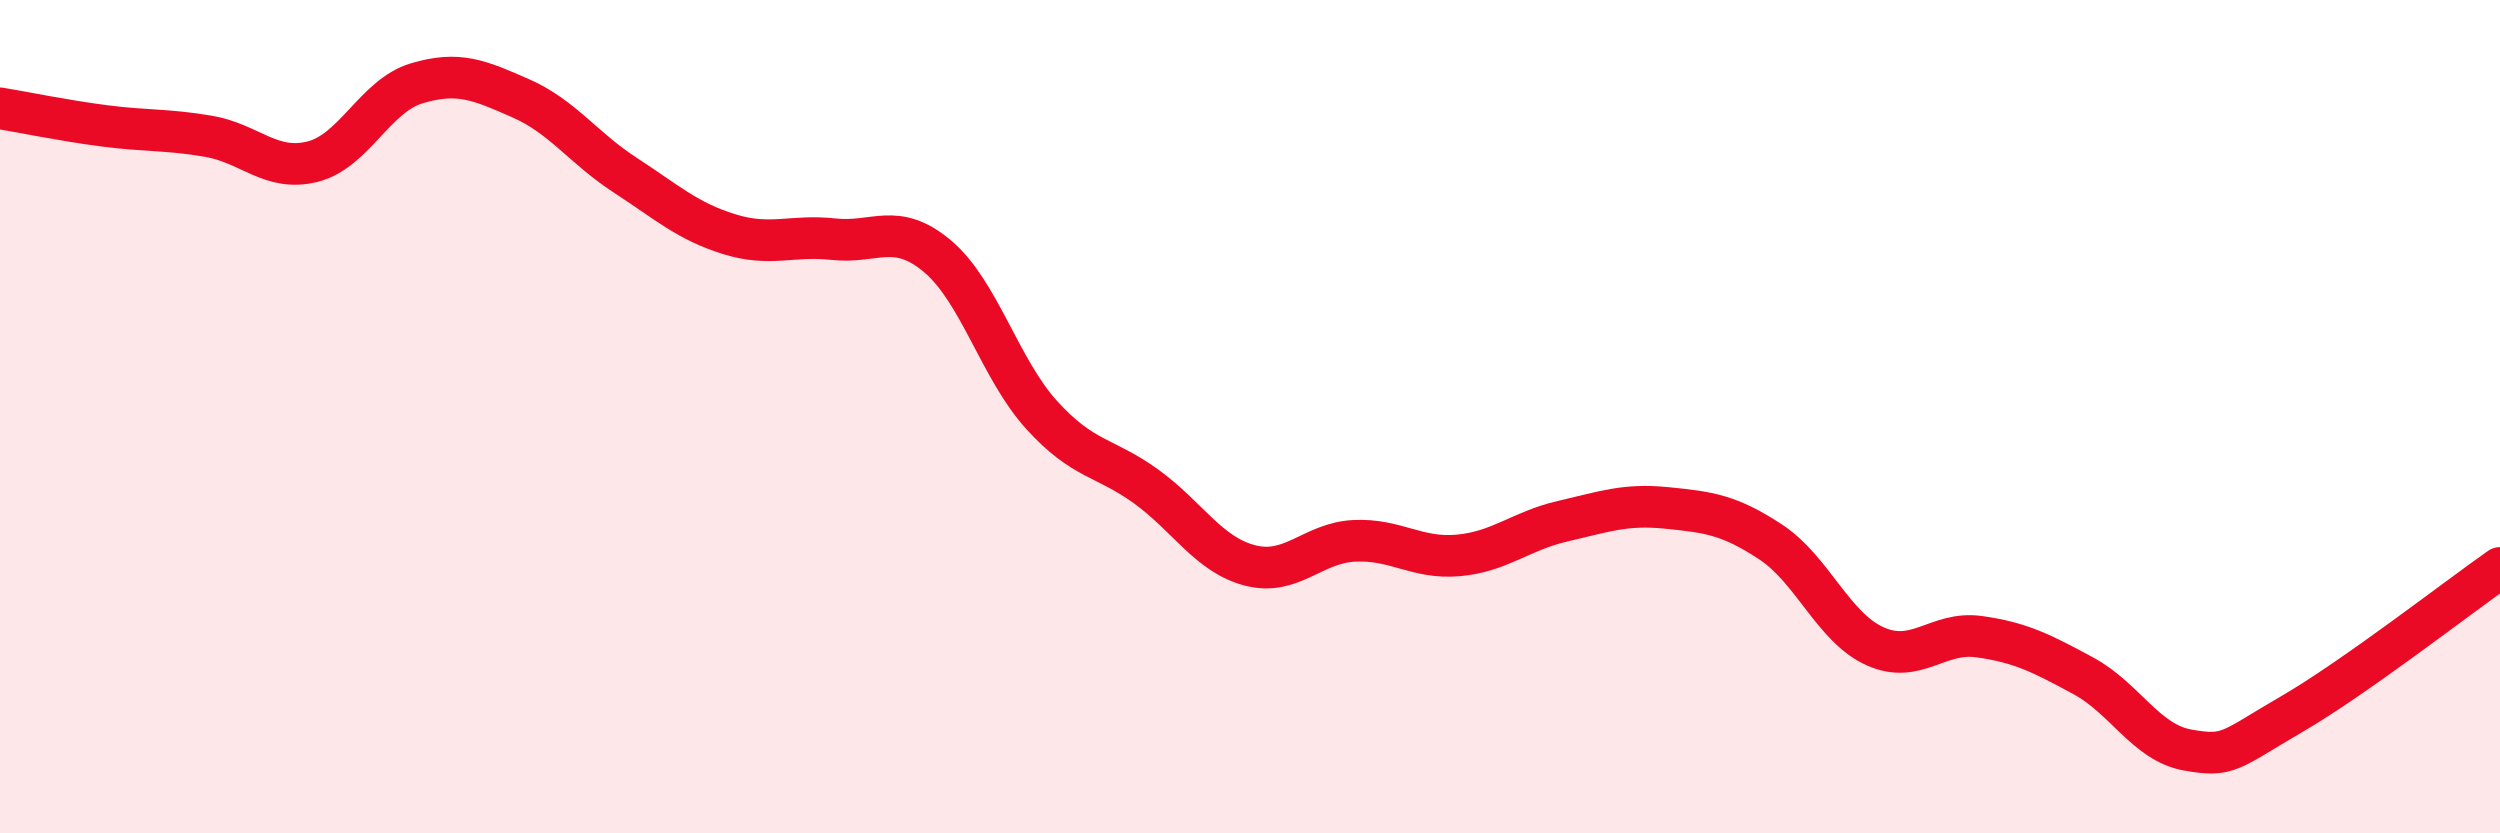 
    <svg width="60" height="20" viewBox="0 0 60 20" xmlns="http://www.w3.org/2000/svg">
      <path
        d="M 0,2.6 C 0.5,2.68 1.5,2.89 2.5,3.02 C 3.5,3.15 4,3.1 5,3.27 C 6,3.44 6.5,4.13 7.5,3.88 C 8.5,3.63 9,2.3 10,2 C 11,1.7 11.5,1.92 12.5,2.36 C 13.5,2.8 14,3.55 15,4.2 C 16,4.85 16.5,5.31 17.5,5.62 C 18.5,5.93 19,5.63 20,5.74 C 21,5.85 21.5,5.31 22.5,6.15 C 23.5,6.99 24,8.86 25,9.96 C 26,11.06 26.5,10.95 27.5,11.67 C 28.5,12.39 29,13.31 30,13.57 C 31,13.83 31.5,13.03 32.5,12.98 C 33.5,12.93 34,13.42 35,13.33 C 36,13.24 36.5,12.74 37.5,12.51 C 38.5,12.28 39,12.09 40,12.19 C 41,12.29 41.5,12.35 42.5,13.01 C 43.5,13.67 44,15.06 45,15.51 C 46,15.96 46.5,15.14 47.5,15.28 C 48.5,15.42 49,15.68 50,16.22 C 51,16.76 51.5,17.82 52.5,18 C 53.5,18.18 53.5,18.01 55,17.14 C 56.5,16.27 59,14.33 60,13.63L60 20L0 20Z"
        fill="#EB0A25"
        opacity="0.1"
        stroke-linecap="round"
        stroke-linejoin="round"
      />
      <path
        d="M 0,2.6 C 0.5,2.68 1.5,2.89 2.5,3.02 C 3.5,3.15 4,3.1 5,3.27 C 6,3.44 6.5,4.13 7.5,3.88 C 8.5,3.63 9,2.3 10,2 C 11,1.7 11.5,1.92 12.5,2.36 C 13.5,2.8 14,3.55 15,4.2 C 16,4.85 16.5,5.31 17.5,5.62 C 18.5,5.93 19,5.63 20,5.74 C 21,5.85 21.5,5.31 22.5,6.15 C 23.5,6.99 24,8.86 25,9.96 C 26,11.06 26.5,10.95 27.5,11.67 C 28.5,12.39 29,13.31 30,13.57 C 31,13.83 31.5,13.03 32.5,12.98 C 33.5,12.93 34,13.42 35,13.33 C 36,13.24 36.5,12.74 37.5,12.51 C 38.5,12.28 39,12.09 40,12.19 C 41,12.29 41.5,12.35 42.5,13.01 C 43.5,13.67 44,15.06 45,15.51 C 46,15.96 46.5,15.14 47.5,15.28 C 48.5,15.42 49,15.68 50,16.22 C 51,16.76 51.5,17.82 52.5,18 C 53.5,18.18 53.5,18.01 55,17.14 C 56.5,16.27 59,14.33 60,13.63"
        stroke="#EB0A25"
        stroke-width="1"
        fill="none"
        stroke-linecap="round"
        stroke-linejoin="round"
      />
    </svg>
  